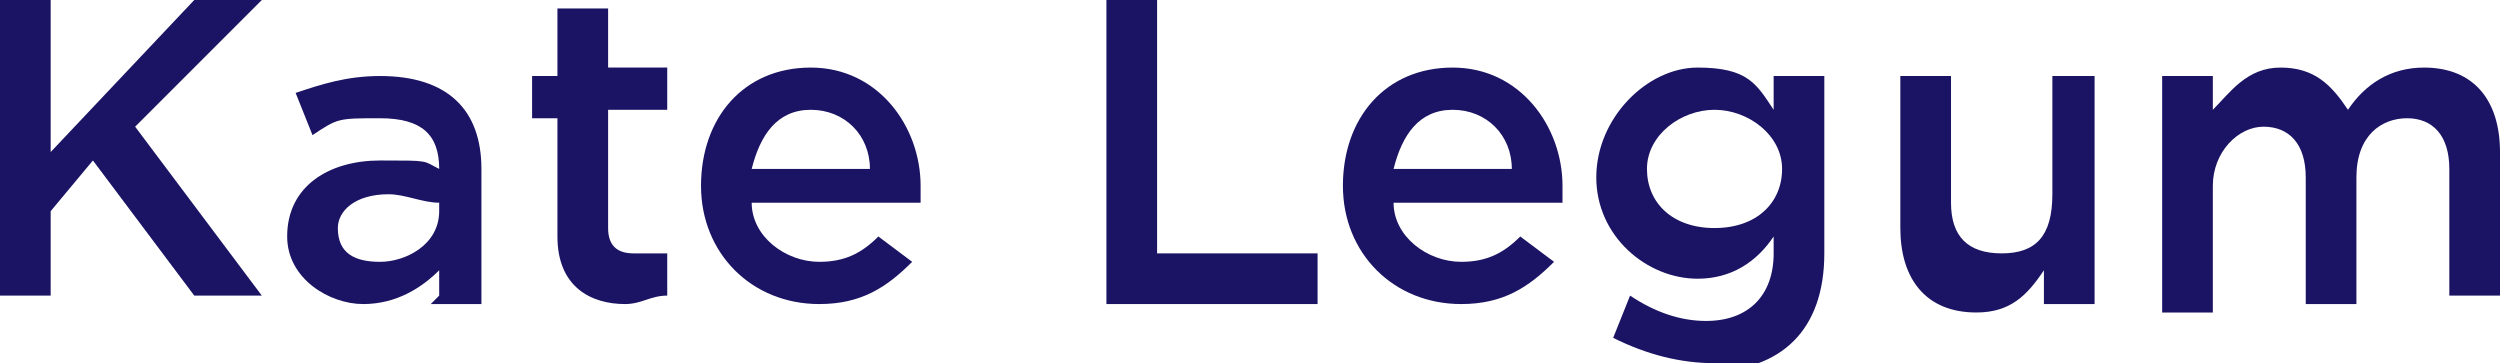 <?xml version="1.0" encoding="UTF-8"?>
<svg id="Layer_1" xmlns="http://www.w3.org/2000/svg" version="1.1" viewBox="0 0 29.6 4.3">
  <!-- Generator: Adobe Illustrator 29.3.1, SVG Export Plug-In . SVG Version: 2.1.0 Build 151)  -->
  <defs>
    <style>
      .st0 {
        fill: #1b1464;
      }
    </style>
  </defs>
  <path class="st0" d="M3.1,3.5h-.8l-1.2-1.6-.5.6v1h-.6V0h.6v1.8l1.7-1.8h.8l-1.5,1.5,1.5,2Z"/>
  <path class="st0" d="M5.2,3.5v-.3c-.2.2-.5.4-.9.4s-.9-.3-.9-.8h0c0-.6.5-.9,1.1-.9s.5,0,.7.1h0c0-.4-.2-.6-.7-.6s-.5,0-.8.2l-.2-.5c.3-.1.6-.2,1-.2.8,0,1.2.4,1.2,1.1v1.6h-.6ZM5.2,2.4c-.2,0-.4-.1-.6-.1-.4,0-.6.2-.6.4h0c0,.3.2.4.5.4s.7-.2.7-.6v-.2Z"/>
  <path class="st0" d="M7.2,2.7c0,.2.1.3.3.3s.3,0,.4,0v.5c-.2,0-.3.1-.5.1-.4,0-.8-.2-.8-.8v-1.4h-.3v-.5h.3V.1h.6v.7h.7v.5h-.7v1.3Z"/>
  <path class="st0" d="M9.7,3.1c.3,0,.5-.1.7-.3l.4.3c-.3.3-.6.5-1.1.5-.8,0-1.4-.6-1.4-1.4s.5-1.4,1.3-1.4,1.3.7,1.3,1.4,0,.1,0,.2h-2c0,.4.4.7.8.7ZM10.3,2c0-.4-.3-.7-.7-.7s-.6.3-.7.7h1.4Z"/>
  <path class="st0" d="M13.1,0h.6v3h1.9v.6h-2.5V0Z"/>
  <path class="st0" d="M17.3,3.1c.3,0,.5-.1.7-.3l.4.3c-.3.3-.6.5-1.1.5-.8,0-1.4-.6-1.4-1.4s.5-1.4,1.3-1.4,1.3.7,1.3,1.4,0,.1,0,.2h-2c0,.4.4.7.8.7ZM17.9,2c0-.4-.3-.7-.7-.7s-.6.3-.7.7h1.4Z"/>
  <path class="st0" d="M20.3,4.3c-.4,0-.8-.1-1.2-.3l.2-.5c.3.2.6.3.9.3.5,0,.8-.3.8-.8v-.2c-.2.3-.5.5-.9.5-.6,0-1.2-.5-1.2-1.2s.6-1.3,1.2-1.3.7.2.9.5v-.4h.6v2.1c0,.9-.5,1.4-1.4,1.4ZM20.3,1.3c-.4,0-.8.3-.8.7s.3.7.8.7.8-.3.8-.7-.4-.7-.8-.7Z"/>
  <path class="st0" d="M24.2.9h.6v2.7h-.6v-.4c-.2.3-.4.5-.8.5-.6,0-.9-.4-.9-1V.9h.6v1.5c0,.4.2.6.6.6s.6-.2.6-.7V.9Z"/>
  <path class="st0" d="M28.7.8c.6,0,.9.4.9,1v1.7h-.6v-1.5c0-.4-.2-.6-.5-.6s-.6.2-.6.7v1.5h-.6v-1.5c0-.4-.2-.6-.5-.6s-.6.3-.6.7v1.5h-.6V.9h.6v.4c.2-.2.4-.5.8-.5s.6.2.8.5c.2-.3.5-.5.9-.5Z"/>
</svg>